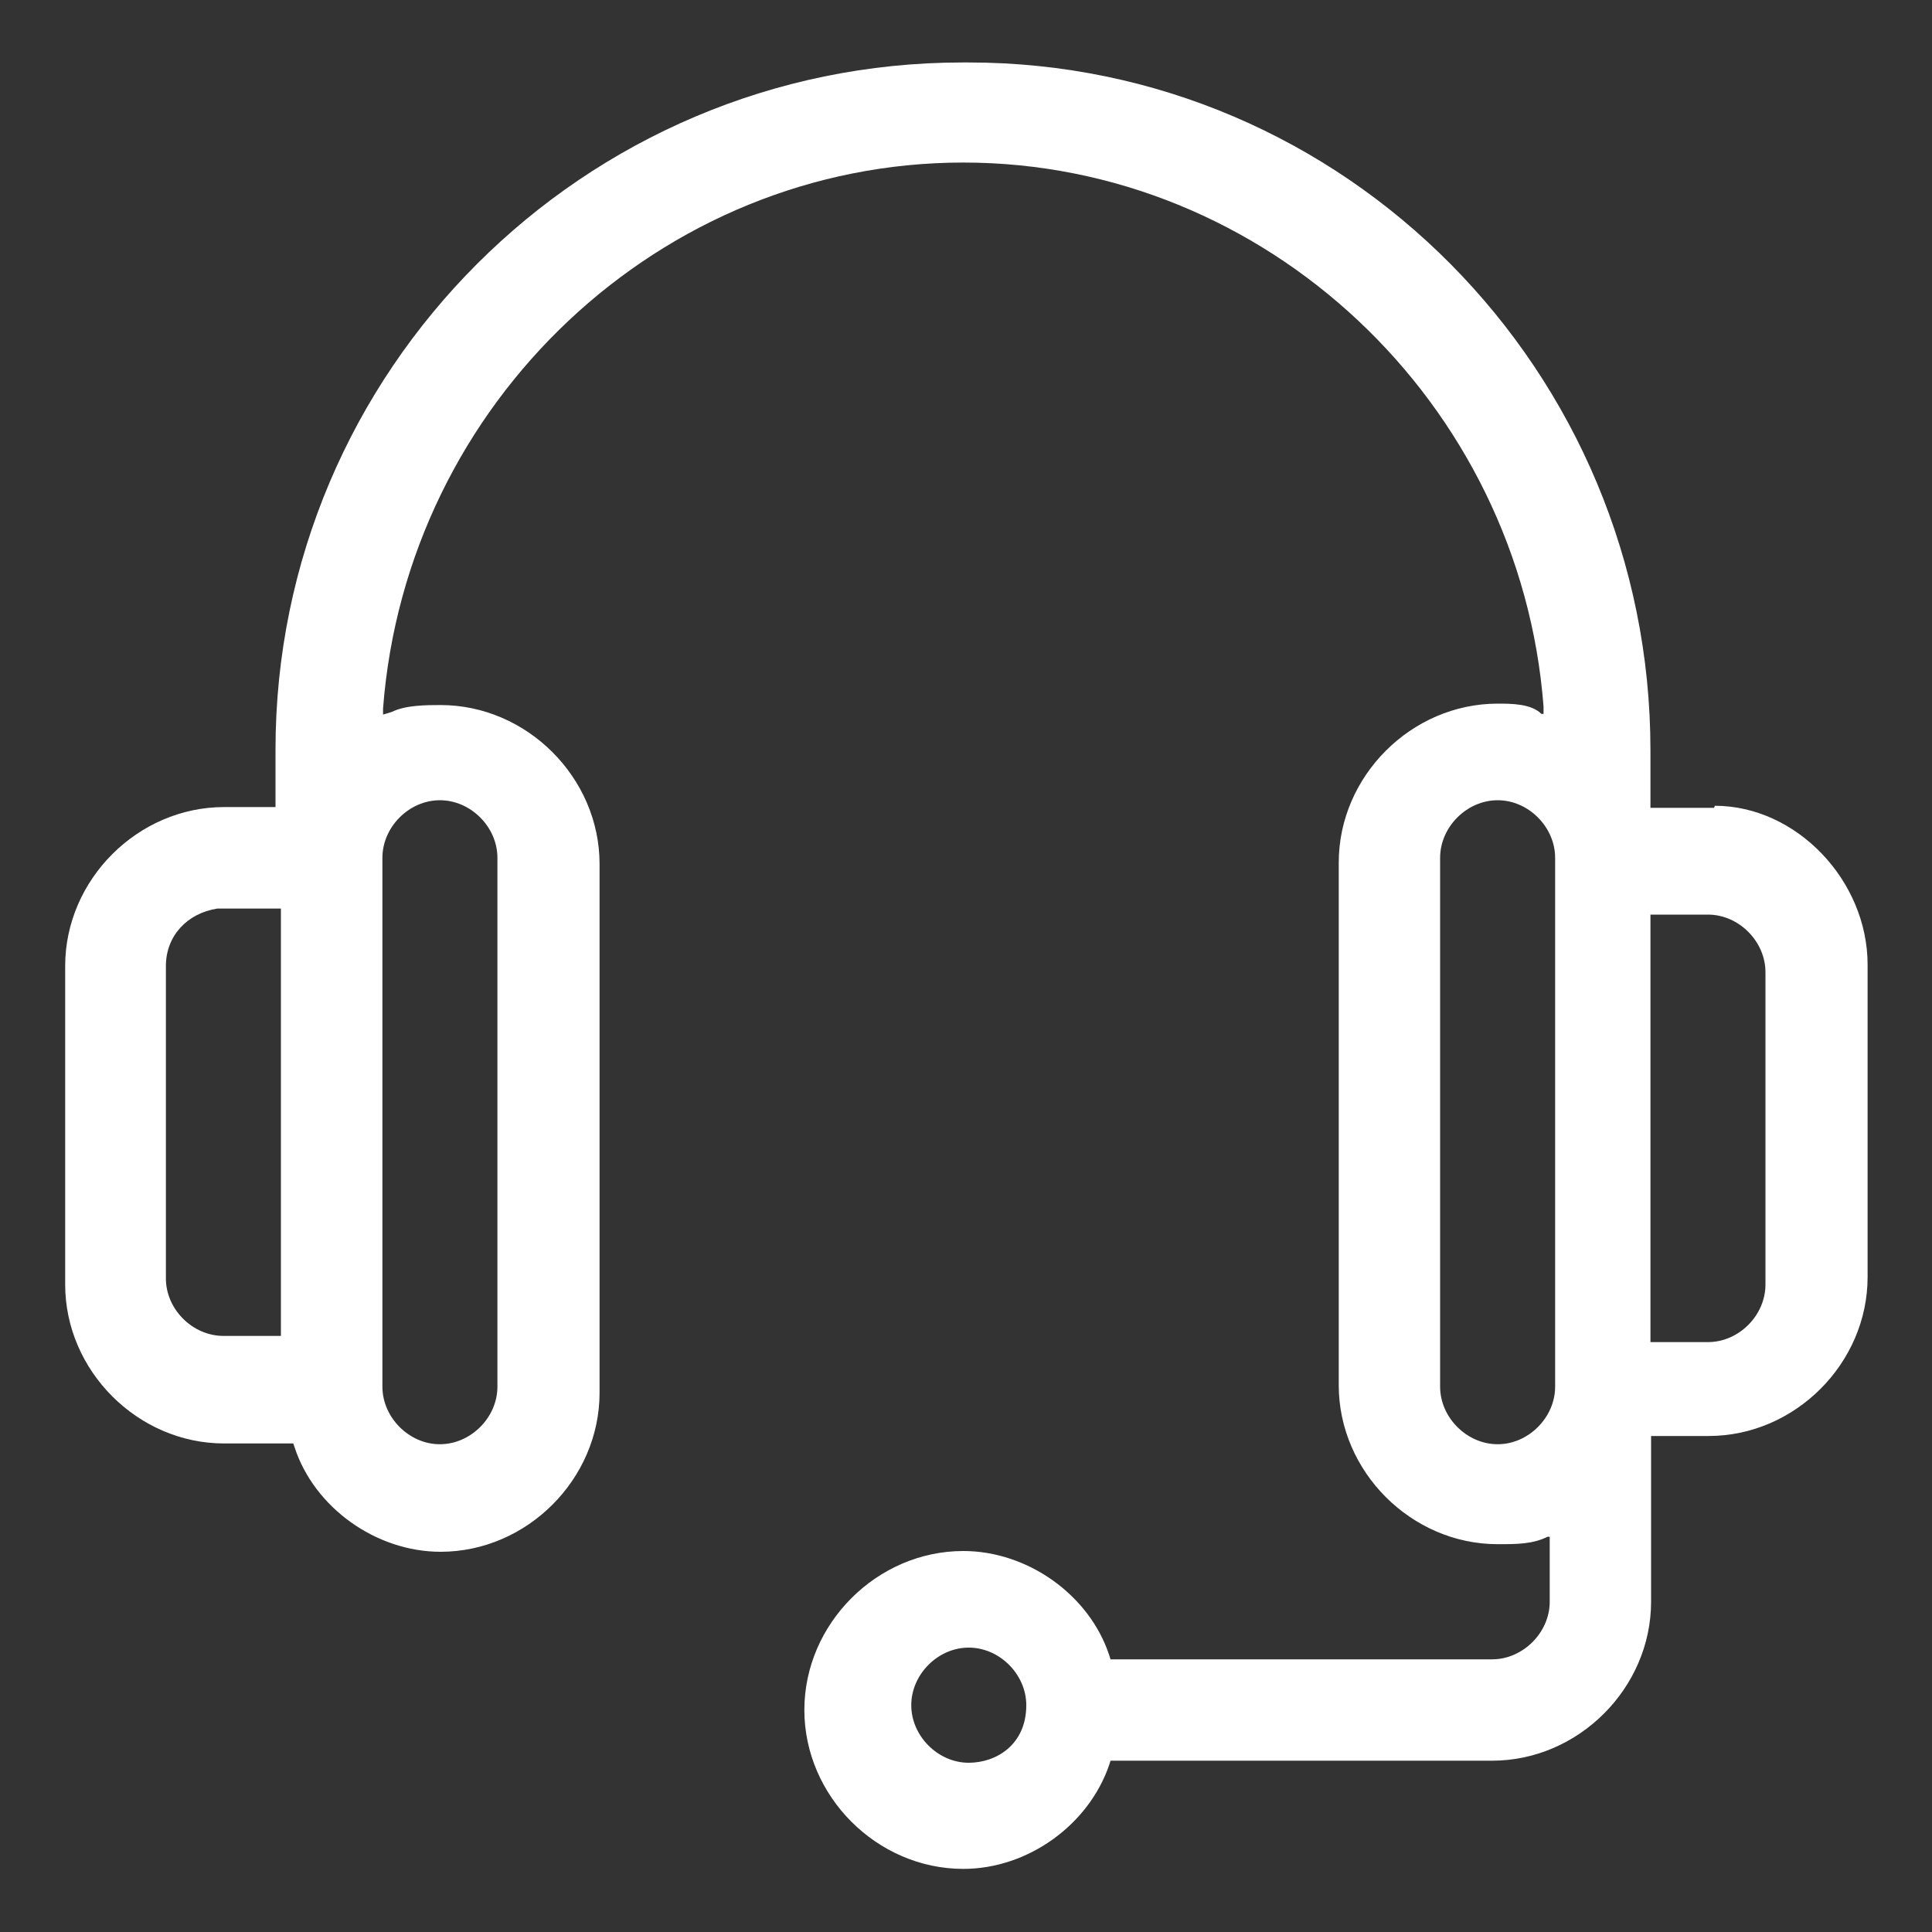 <svg width="15" height="15" viewBox="0 0 15 15" fill="none" xmlns="http://www.w3.org/2000/svg">
<rect x="0" y="0" width="15" height="15" fill="#333333" stroke="none"/>
<path d="M13.308 6.272H12.814V5.825C12.814 2.879 10.441 0.485 7.521 0.485H7.474C4.532 0.485 2.139 2.879 2.139 5.82V6.266H1.74C1.07 6.266 0.506 6.83 0.506 7.5V9.973C0.506 10.643 1.07 11.207 1.74 11.207H2.277L2.288 11.239C2.442 11.707 2.921 12.048 3.421 12.048C4.091 12.048 4.655 11.484 4.655 10.814V6.708C4.655 6.038 4.091 5.474 3.421 5.474C3.314 5.474 3.149 5.474 3.043 5.527L2.974 5.548V5.501C3.155 3.123 5.133 1.262 7.479 1.262C9.825 1.262 11.803 3.123 11.984 5.485V5.543H11.968C11.888 5.463 11.734 5.463 11.628 5.463C10.957 5.463 10.394 6.027 10.394 6.697V10.755C10.394 11.425 10.957 11.989 11.628 11.989C11.777 11.989 11.899 11.989 12.016 11.931H12.032V12.436C12.032 12.675 11.824 12.883 11.585 12.883H8.622L8.612 12.851C8.458 12.383 7.979 12.042 7.479 12.042C6.809 12.042 6.245 12.606 6.245 13.276C6.245 13.946 6.809 14.51 7.479 14.51C7.979 14.51 8.452 14.17 8.612 13.702L8.622 13.67H11.585C12.255 13.67 12.819 13.106 12.819 12.436V11.149H13.266C13.936 11.149 14.5 10.585 14.5 9.915V7.49C14.5 6.836 13.947 6.256 13.314 6.256L13.308 6.272ZM13.707 7.548V9.973C13.707 10.213 13.5 10.42 13.261 10.42H12.814V7.101H13.261C13.5 7.101 13.707 7.309 13.707 7.548ZM12.074 6.66V10.766C12.074 11.005 11.867 11.213 11.628 11.213C11.388 11.213 11.181 11.005 11.181 10.766V6.66C11.181 6.421 11.388 6.213 11.628 6.213C11.867 6.213 12.074 6.421 12.074 6.66ZM2.969 10.766V6.66C2.969 6.421 3.176 6.213 3.415 6.213C3.655 6.213 3.862 6.421 3.862 6.66V10.766C3.862 11.005 3.655 11.213 3.415 11.213C3.176 11.213 2.969 11.005 2.969 10.766ZM2.181 7.054V10.372H1.735C1.495 10.372 1.288 10.165 1.288 9.926V7.5C1.288 7.266 1.453 7.091 1.687 7.054H2.181ZM7.968 13.239C7.968 13.547 7.734 13.686 7.521 13.686C7.282 13.686 7.075 13.478 7.075 13.239C7.075 13 7.282 12.792 7.521 12.792C7.761 12.792 7.968 13 7.968 13.239Z" fill="white"/>
</svg>
